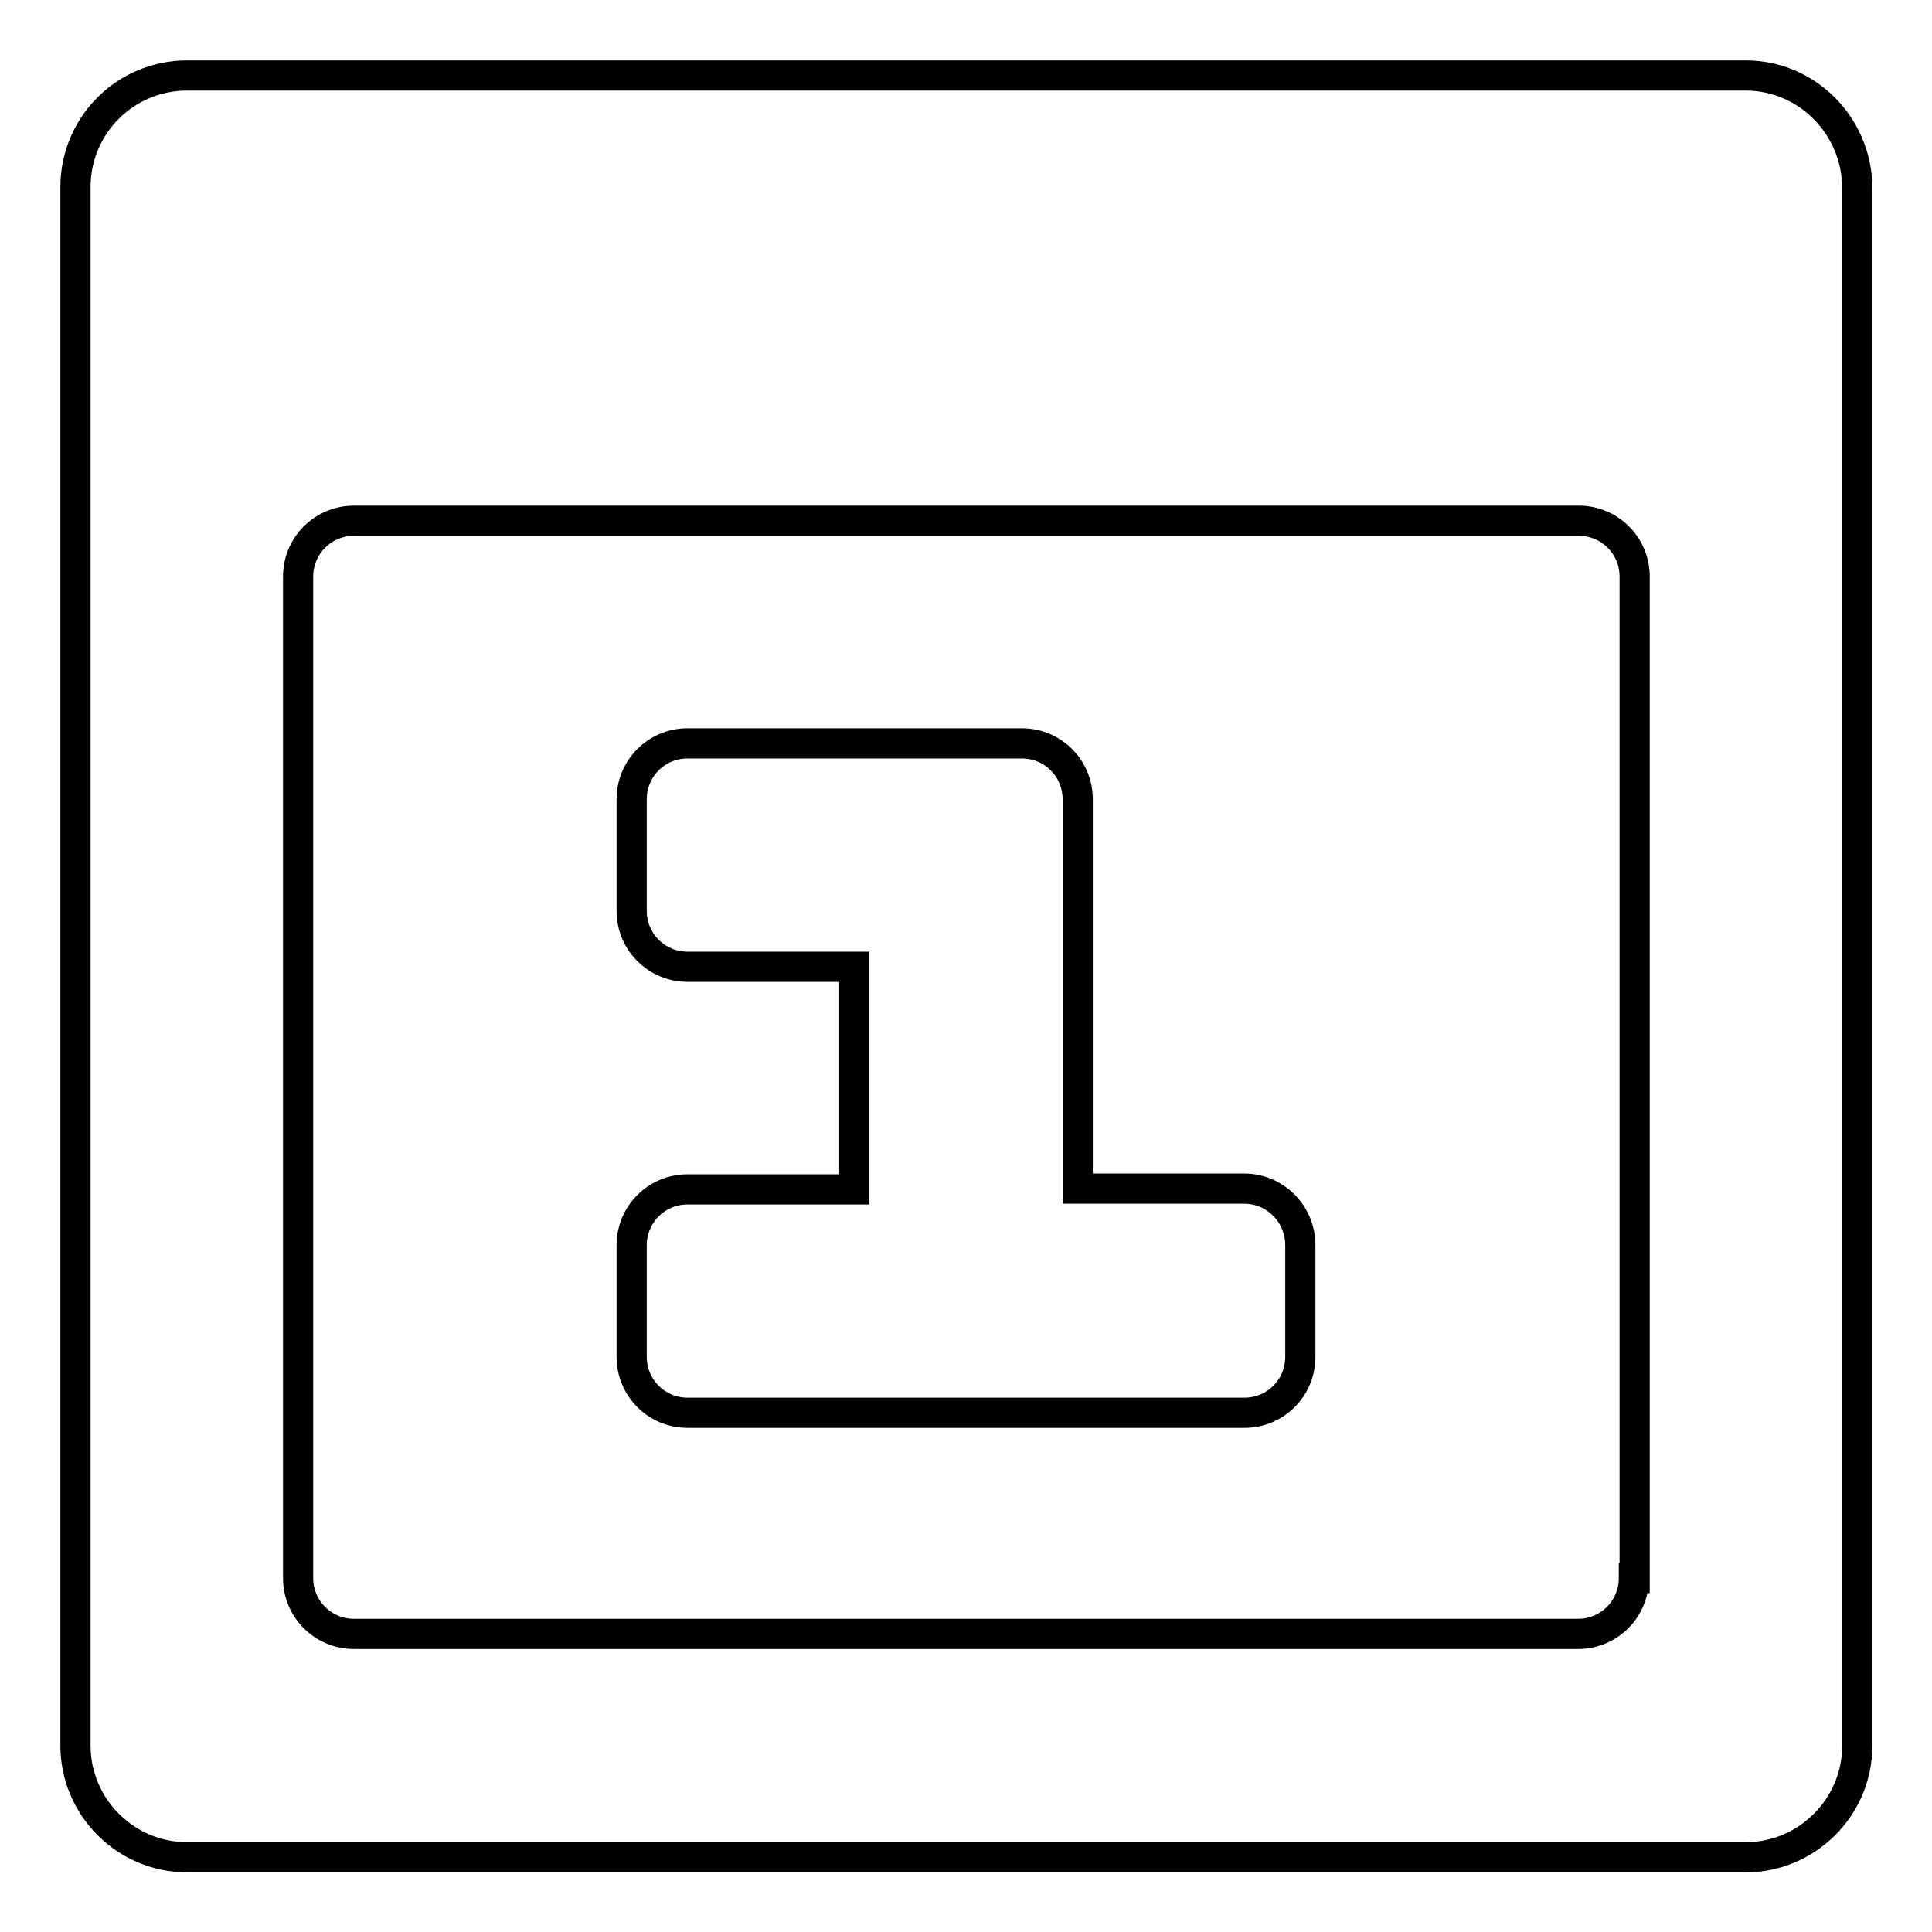 <?xml version="1.0" encoding="utf-8"?>
<!-- Svg Vector Icons : http://www.onlinewebfonts.com/icon -->
<!DOCTYPE svg PUBLIC "-//W3C//DTD SVG 1.1//EN" "http://www.w3.org/Graphics/SVG/1.1/DTD/svg11.dtd">
<svg version="1.1" xmlns="http://www.w3.org/2000/svg" xmlns:xlink="http://www.w3.org/1999/xlink" x="0px" y="0px" viewBox="0 0 256 256" enable-background="new 0 0 256 256" xml:space="preserve">
<g> <path stroke-width="4" fill-opacity="0" stroke="#000000"  d="M164.9,157.5h-22.1v-51.6c0-4.1-3.3-7.4-7.4-7.4l0,0H91.1c-4.1,0-7.4,3.3-7.4,7.4l0,0v14.8 c0,4.1,3.3,7.4,7.4,7.4l0,0h22.1v29.5H91.1c-4.1,0-7.4,3.3-7.4,7.4l0,0v14.8c0,4.1,3.3,7.4,7.4,7.4l0,0h73.8c4.1,0,7.4-3.3,7.4-7.4 l0,0v-14.8C172.3,160.8,168.9,157.5,164.9,157.5L164.9,157.5z M231.3,10H24.8C16.6,10,10,16.6,10,24.8l0,0v206.5 c0,8.1,6.6,14.8,14.8,14.8l0,0h206.5c8.1,0,14.8-6.6,14.8-14.8l0,0V24.8C246,16.6,239.4,10,231.3,10L231.3,10z M216.5,209.1 c0,4.1-3.3,7.4-7.4,7.4l0,0H46.9c-4.1,0-7.4-3.3-7.4-7.4l0,0V76.4c0-4.1,3.3-7.4,7.4-7.4l0,0h162.3c4.1,0,7.4,3.3,7.4,7.4l0,0 V209.1z"/></g>
</svg>